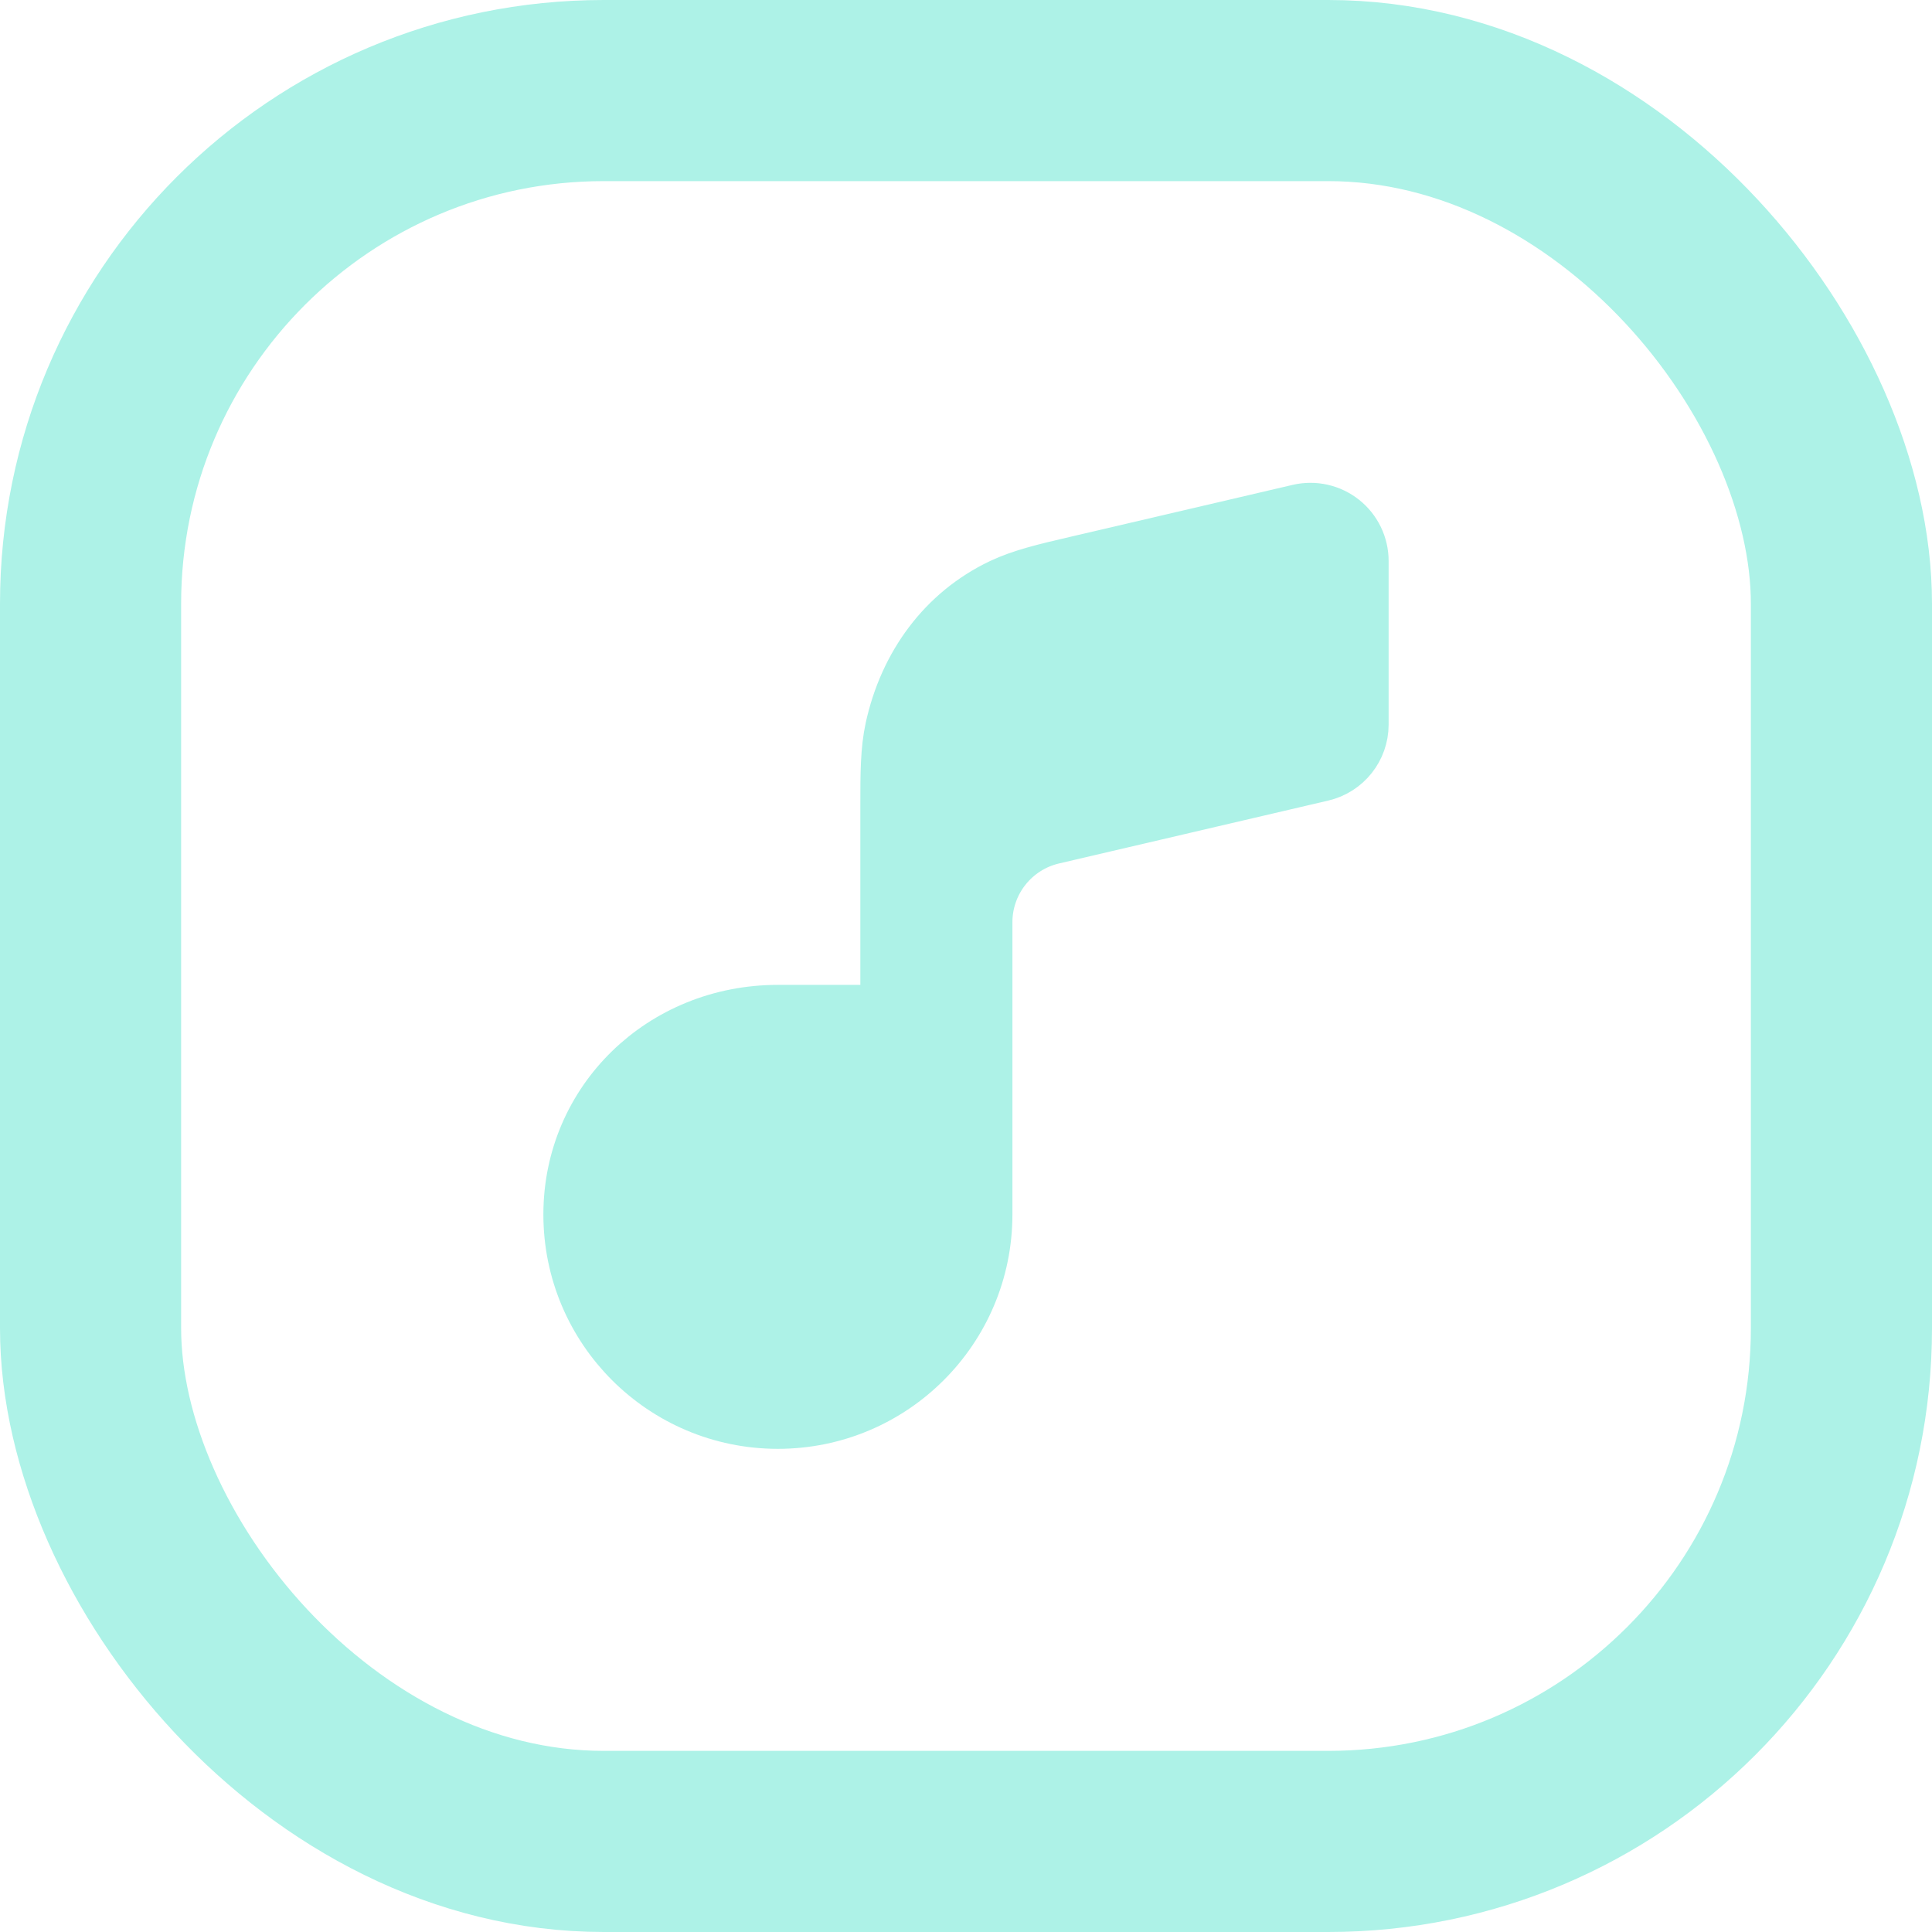 <svg fill="none" height="48" viewBox="0 0 48 48" width="48" xmlns="http://www.w3.org/2000/svg"><g stroke="#adf2e7"><rect height="43.5" rx="12.75" stroke-linecap="round" stroke-linejoin="round" stroke-width="4.5" width="43.5" x="2.25" y="2.25"/><path d="m32.286 12.777c.355-.083.728.001 1.013.227.285.226.451.57.451.933v4.064c0 .553-.381 1.033-.921 1.159l-6.688 1.562c-1.018.238-1.738 1.146-1.738 2.191v7.261c0 2.801-2.273 5.072-5.077 5.072-2.804-0-5.076-2.272-5.076-5.072 0-2.781 2.252-4.955 5.076-4.955h2.799v-5.201c-.001-.79.002-1.375.116-1.899.34-1.56 1.278-2.837 2.673-3.5.485-.23 1.053-.367 1.823-.546h.001z" fill="#adf2e7" stroke-width="1.5"/></g></svg>